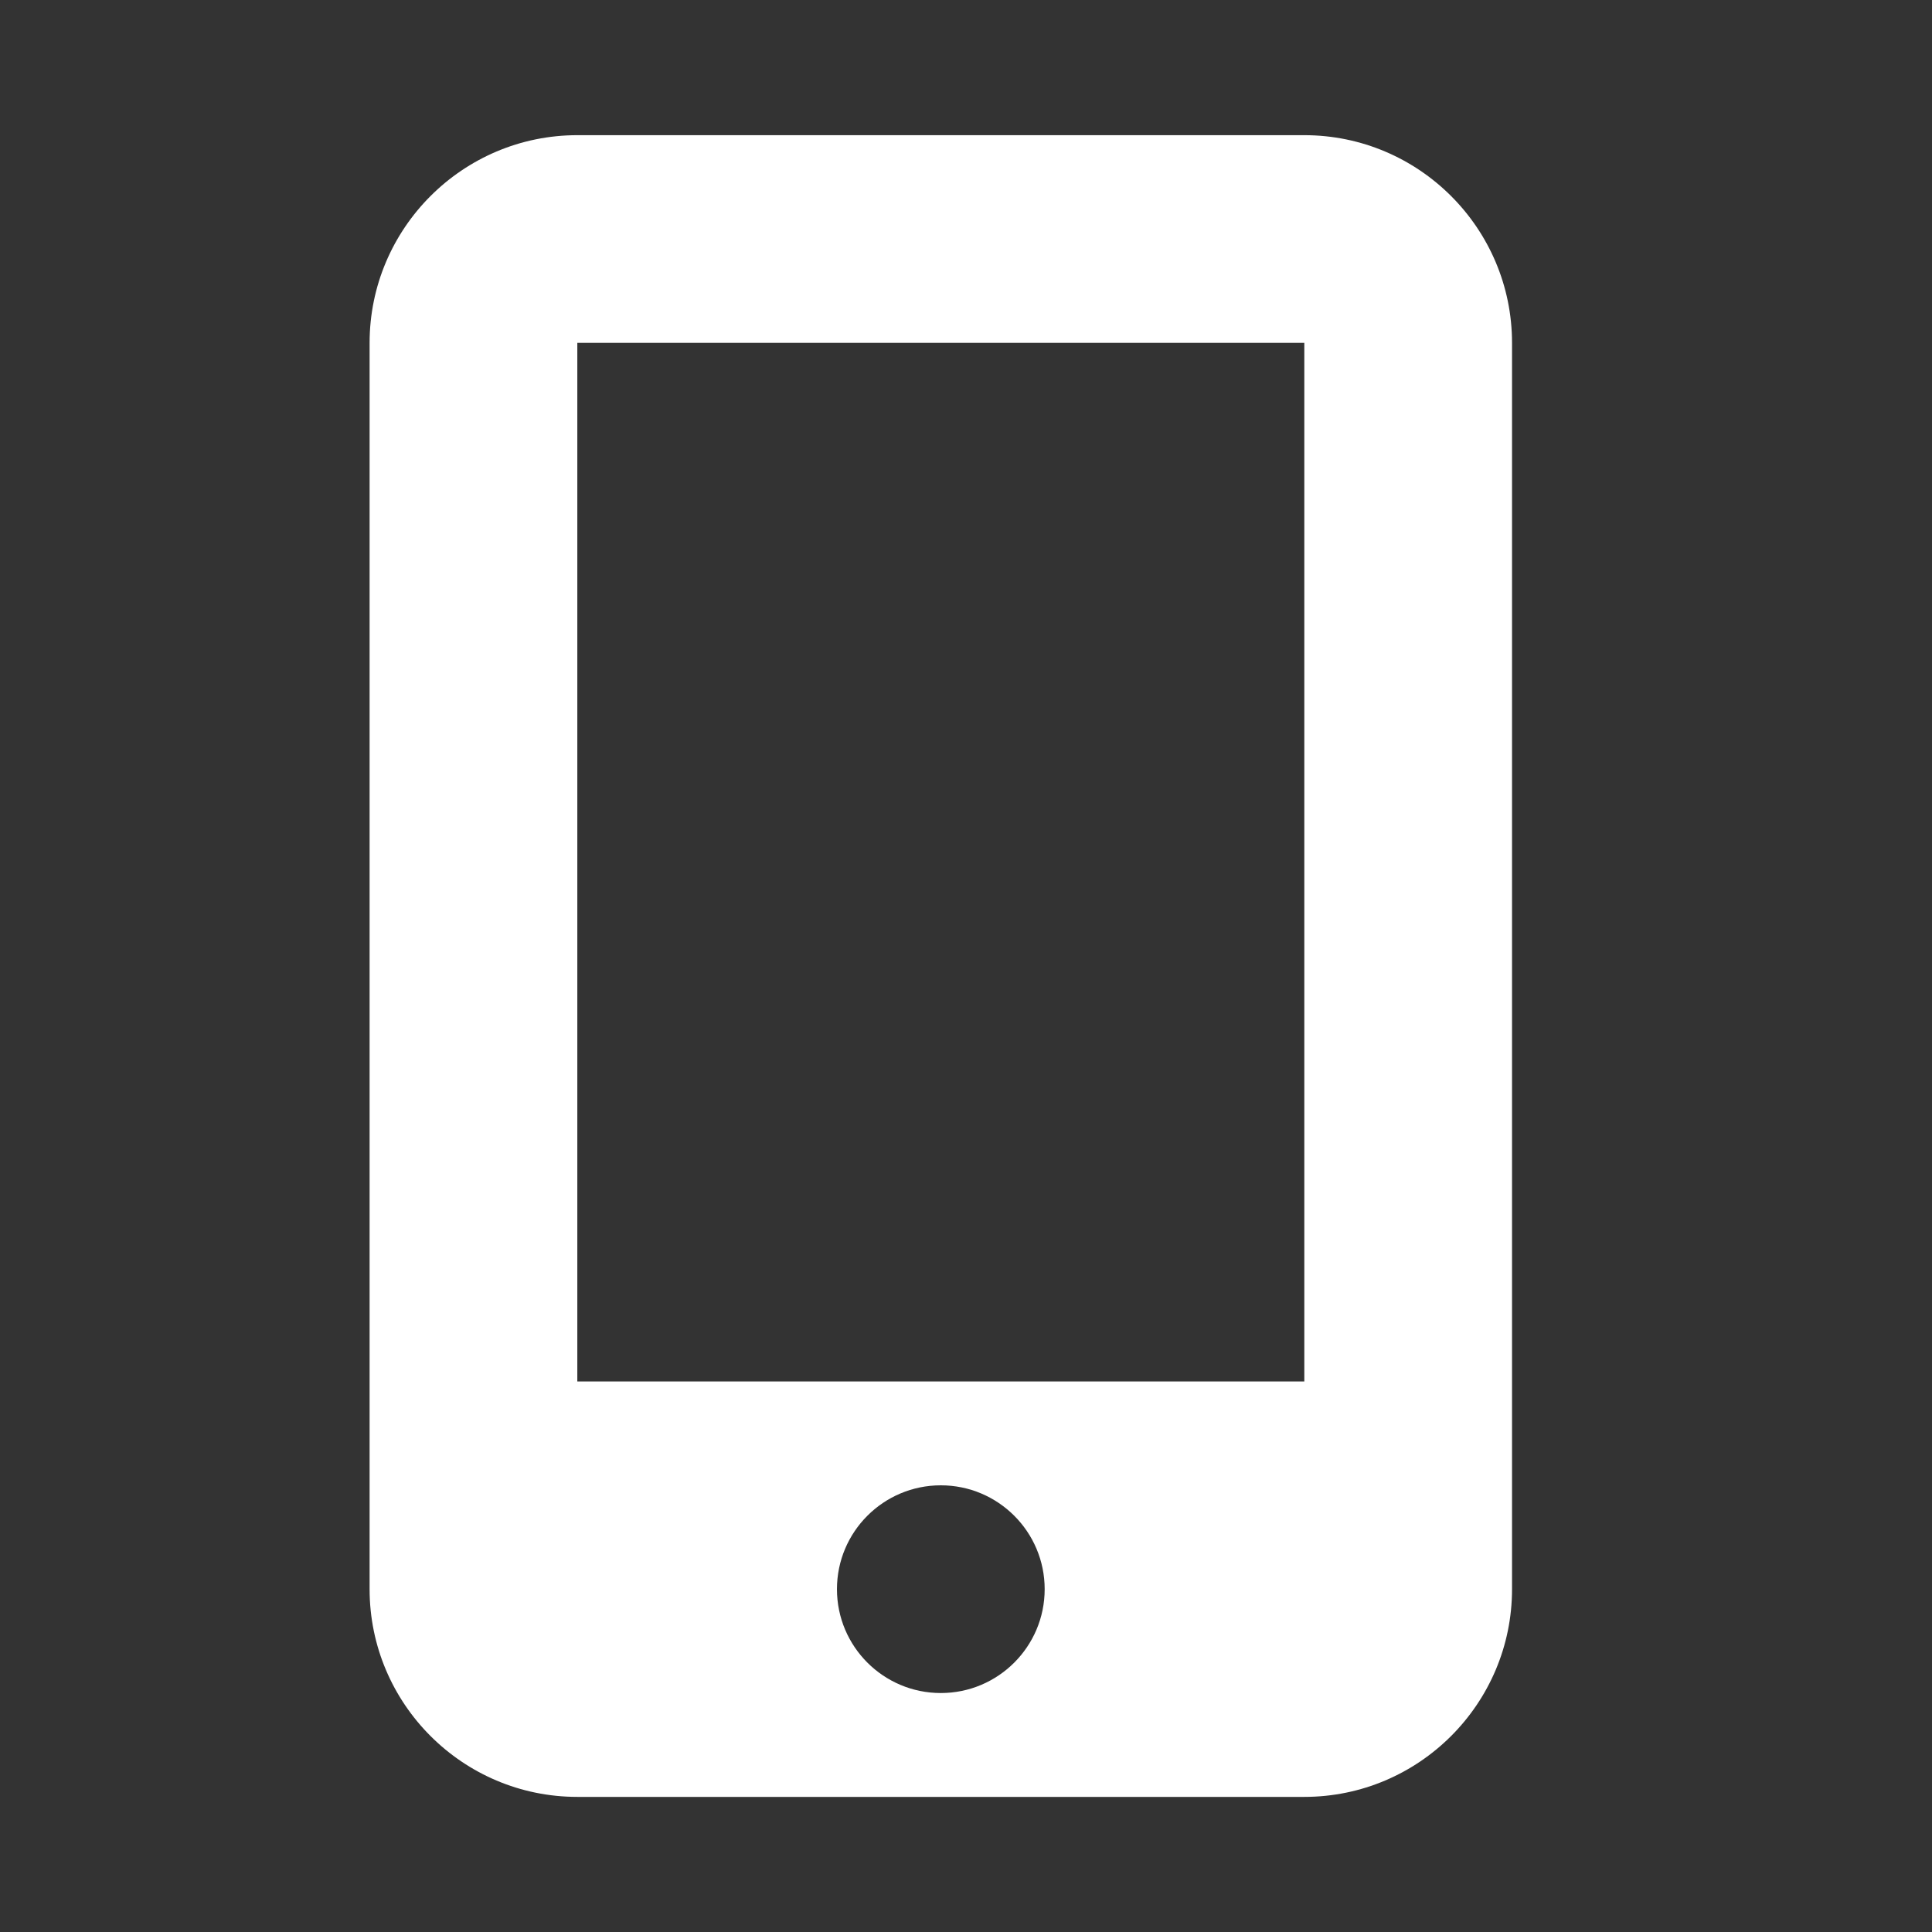<?xml version="1.0" encoding="UTF-8"?> <svg xmlns="http://www.w3.org/2000/svg" id="Calque_1" data-name="Calque 1" viewBox="0 0 595.28 595.3"><rect x="0" y="0" width="595.28" height="595.3" fill="#333333" stroke="none"/><defs><style> .cls-1 { fill: #fff; stroke-width: 0px; } </style></defs><path class="cls-1" d="m113.88,105.65c0-35.3,28.7-64,64-64h224c35.3,0,64,28.7,64,64v384c0,35.3-28.7,64-64,64h-224c-35.3,0-64-28.7-64-64V105.65Zm208,384c0-17.67-14.33-32-32-32s-32,14.33-32,32,14.33,32,32,32,32-14.33,32-32Zm80-384h-224v320h224V105.65Z"></path></svg> 